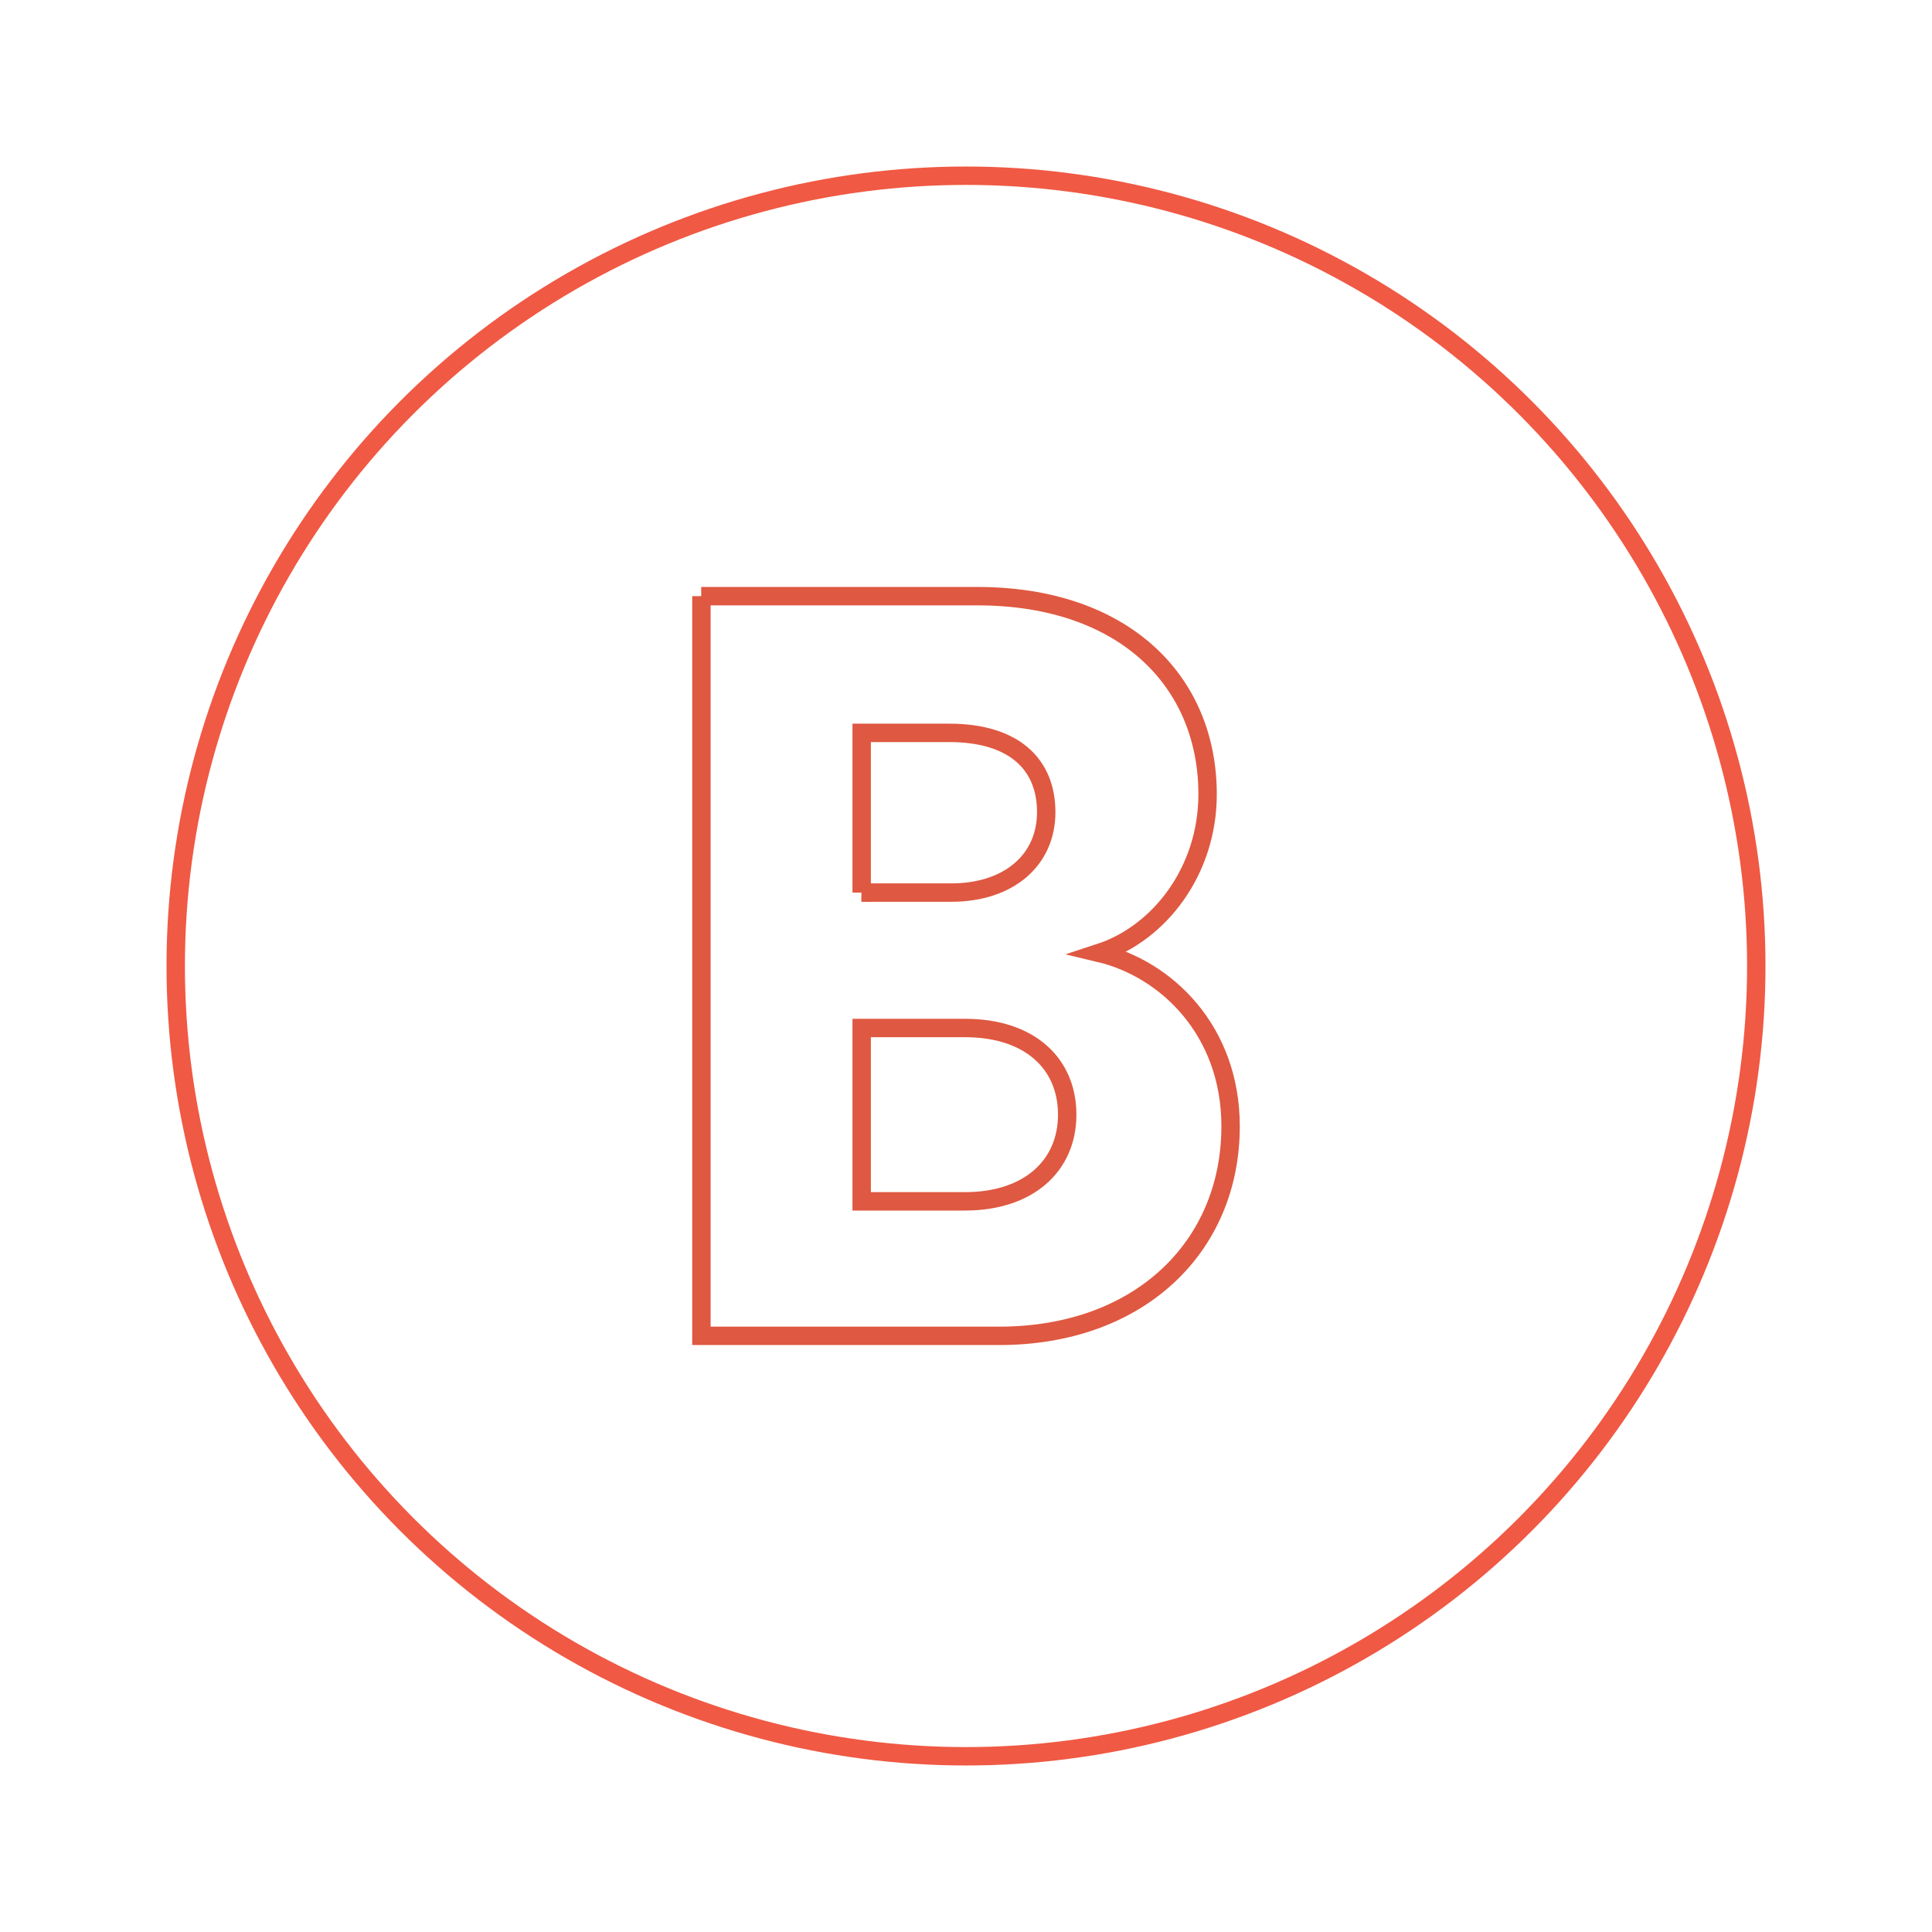 <?xml version="1.0" encoding="UTF-8"?>
<svg id="Layer_1" data-name="Layer 1" xmlns="http://www.w3.org/2000/svg" viewBox="0 0 105 105">
  <defs>
    <style>
      .cls-1 {
        stroke: #df5841;
      }

      .cls-1, .cls-2 {
        fill: none;
        stroke-miterlimit: 10;
      }

      .cls-2 {
        stroke: #f05944;
        stroke-linecap: round;
      }
    </style>
  </defs>
  <path class="cls-1" d="M46.83,65.29v-9.42h5.62c3.51,0,5.55,1.93,5.55,4.71s-2.1,4.71-5.55,4.71h-5.62ZM46.83,48.51v-8.68h4.76c3.51,0,5.27,1.7,5.27,4.31s-2.04,4.37-5.16,4.37h-4.88ZM38.12,32.4v40.2h16.19c7.59,0,12.57-4.82,12.57-11.39,0-5.22-3.51-8.56-7.13-9.42,3.28-1.07,5.88-4.48,5.88-8.62,0-6.18-4.58-10.77-12.51-10.77h-15.01Z"/>
  <circle class="cls-2" cx="52.5" cy="52.5" r="42.95"/>
</svg>